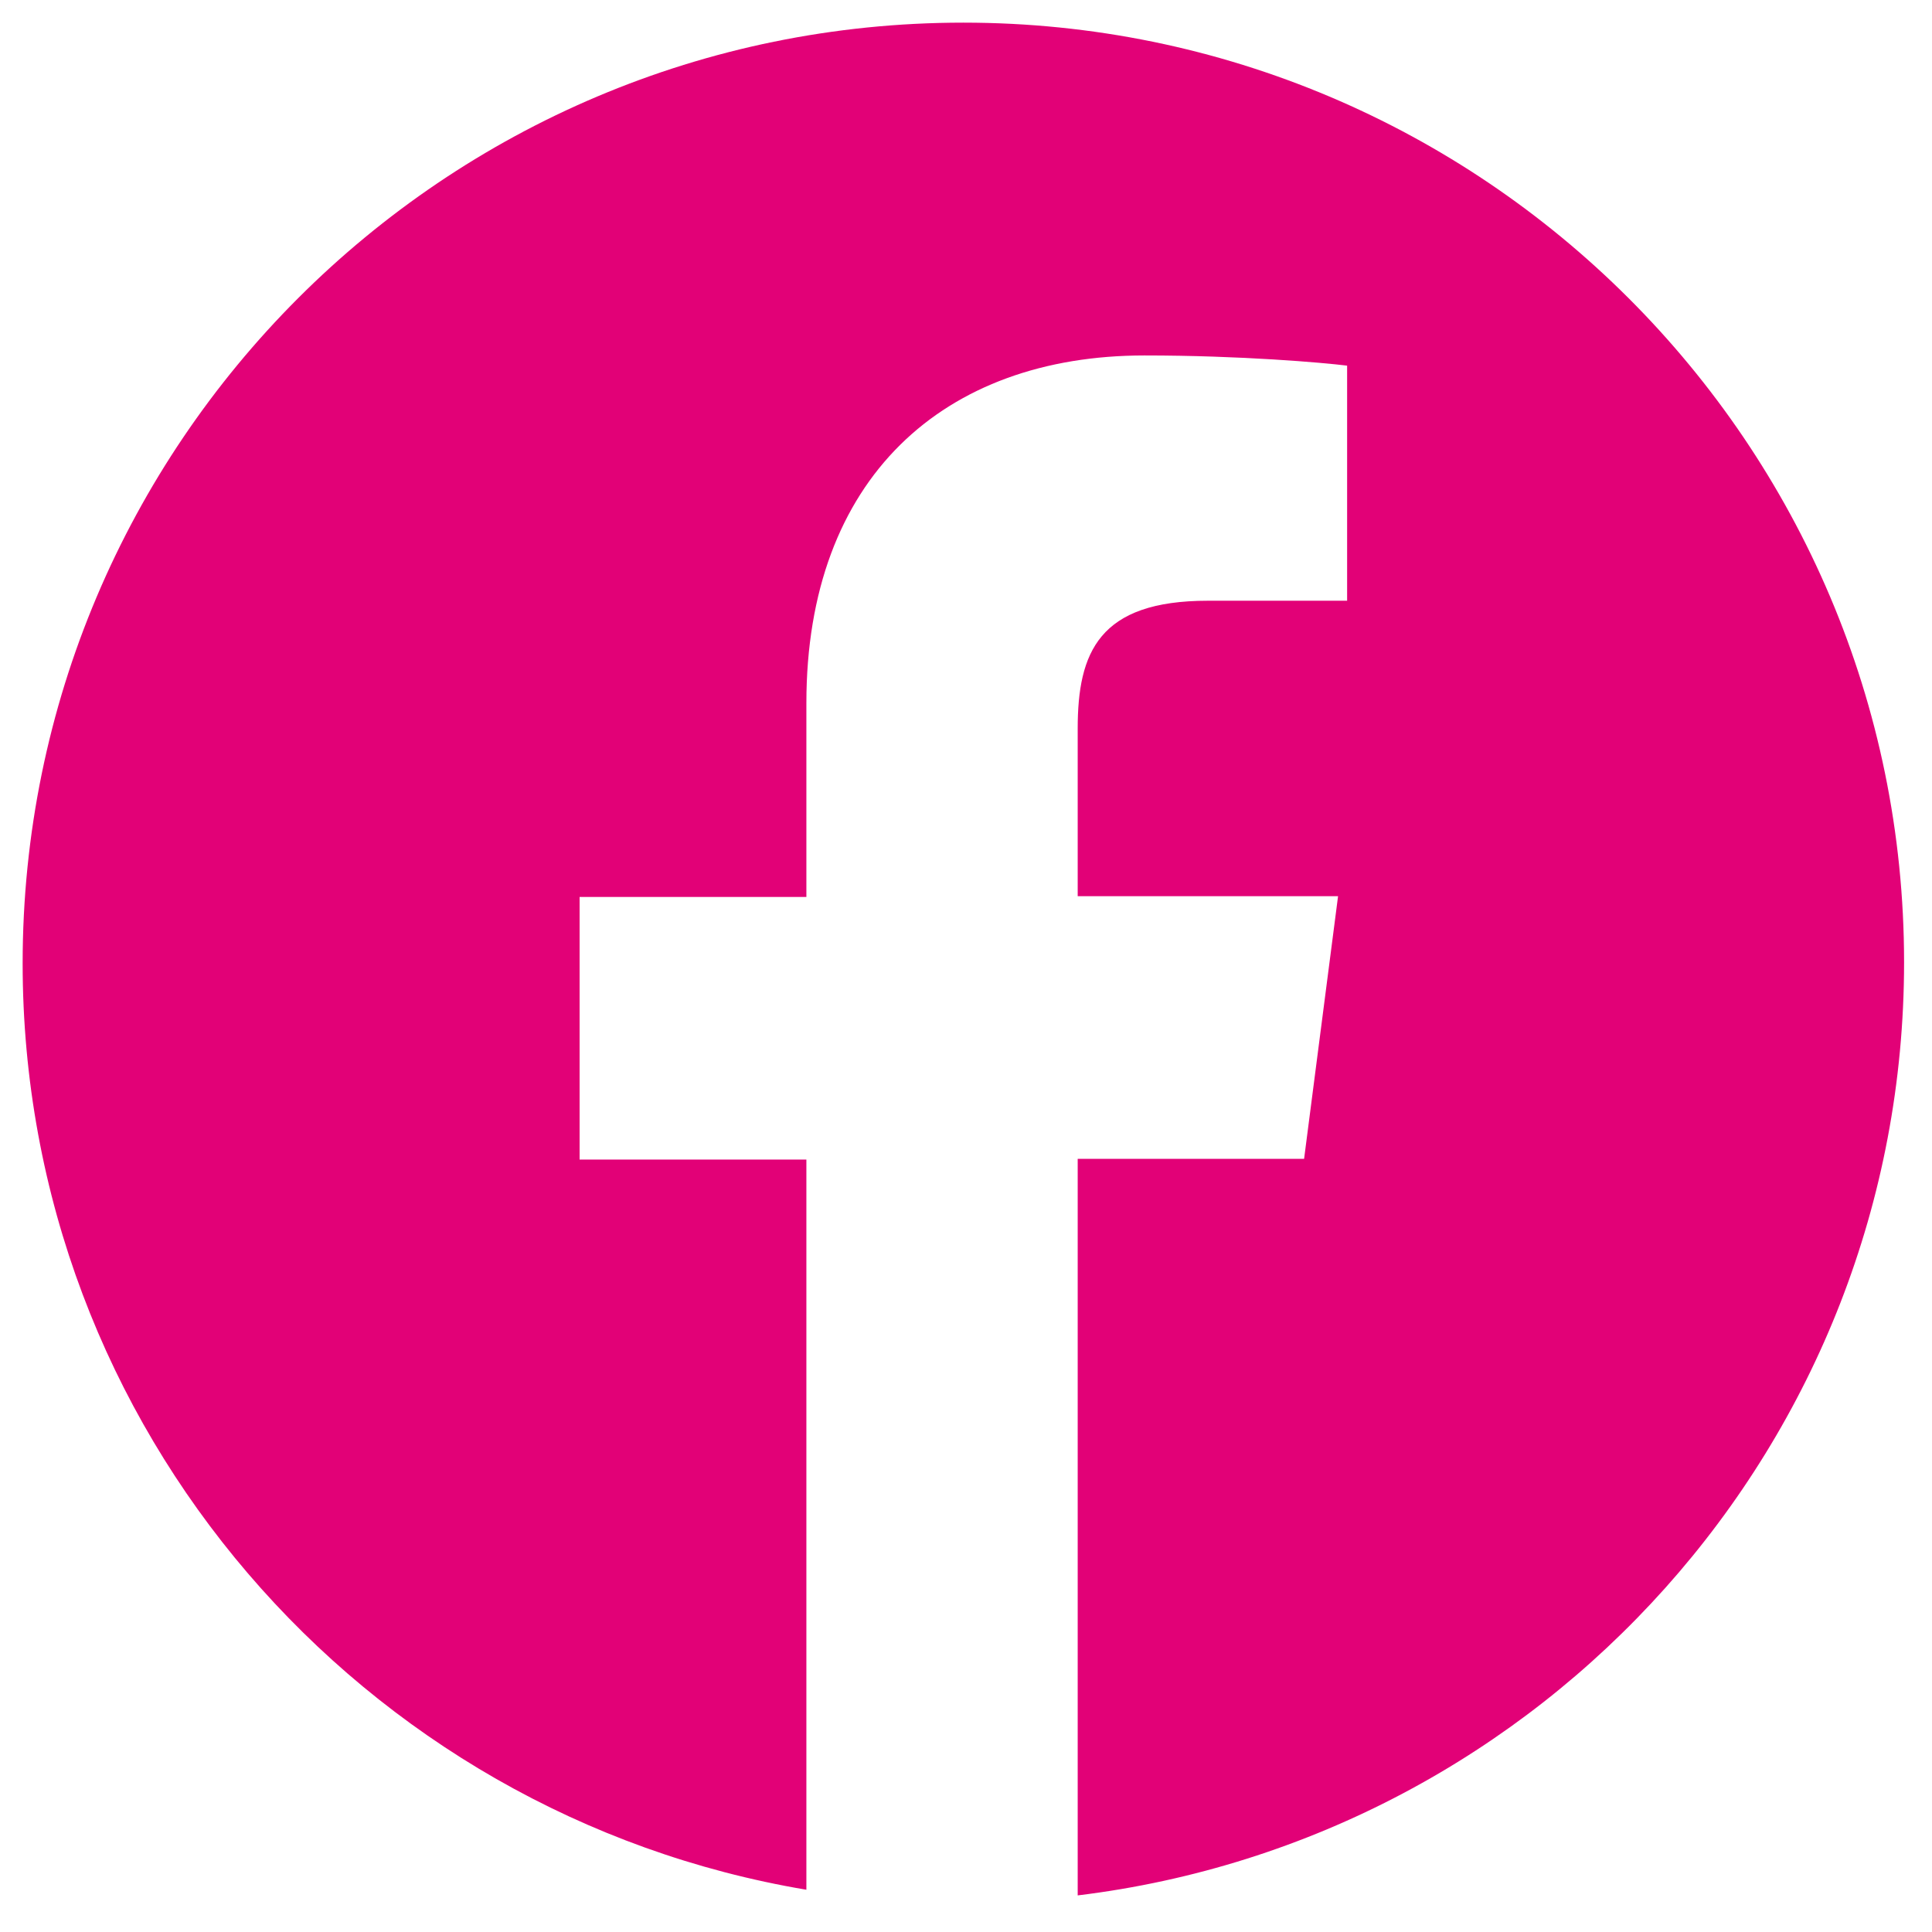 <svg xmlns="http://www.w3.org/2000/svg" viewBox="0 0 512 512" enable-background="new 0 0 512 512"><style type="text/css">.st0{fill:#E20177;}</style><path d="M255.3 6C117.6 6 6 117.6 6 255.3 6 378.8 95.9 481 213.7 500.8V307.3h-60.1v-69.6h60.1v-51.4c0-59.6 36.4-92.1 89.6-92.1 25.5 0 47.3 1.9 53.7 2.7v62.3h-36.9c-28.9 0-34.5 13.7-34.5 33.9v44.4h69l-9 69.6h-60v195.2c123.3-15 219-119.9 219-247.3 0-137.4-111.7-249-249.3-249z" class="st0"/></svg>